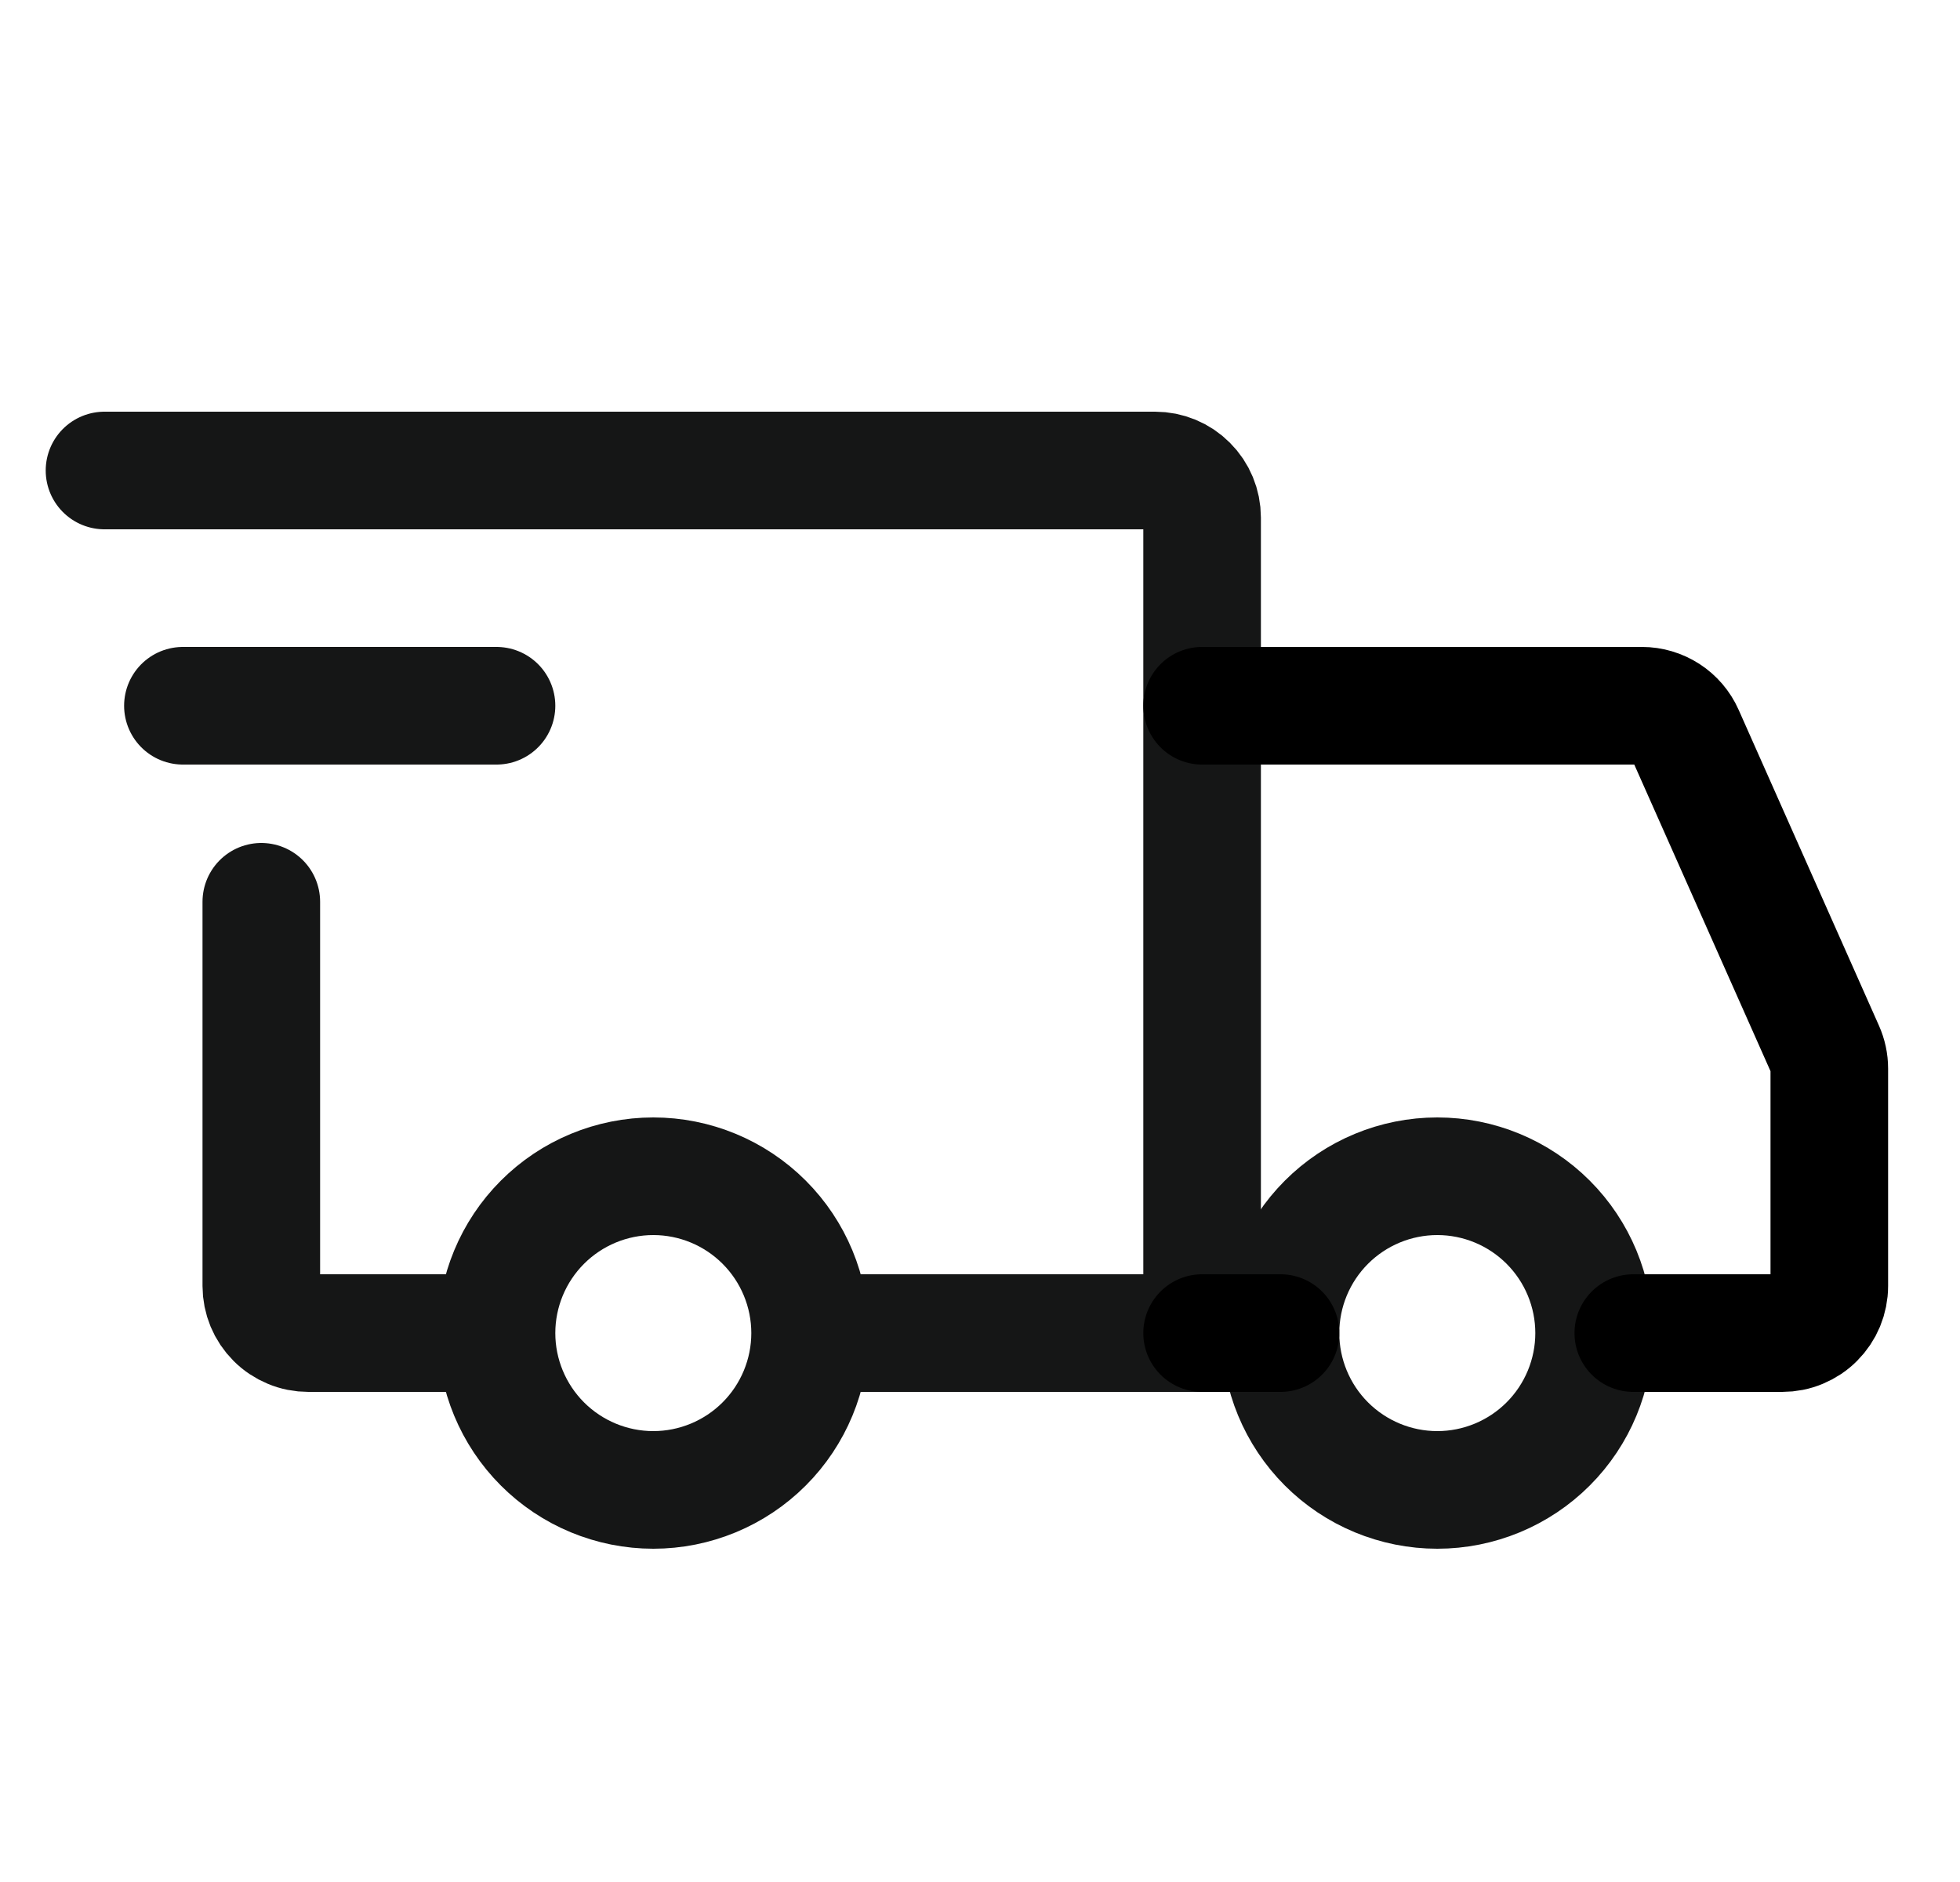 <svg xmlns="http://www.w3.org/2000/svg" fill="none" viewBox="0 0 25 24" height="24" width="25">
<path stroke-linejoin="round" stroke-linecap="round" stroke-miterlimit="1.5" stroke-width="1.5" stroke="#151616" d="M8.333 19C8.863 19 9.372 18.789 9.747 18.414C10.122 18.039 10.333 17.53 10.333 17C10.333 16.47 10.122 15.961 9.747 15.586C9.372 15.211 8.863 15 8.333 15C7.803 15 7.294 15.211 6.919 15.586C6.544 15.961 6.333 16.47 6.333 17C6.333 17.53 6.544 18.039 6.919 18.414C7.294 18.789 7.803 19 8.333 19V19ZM18.333 19C18.863 19 19.372 18.789 19.747 18.414C20.122 18.039 20.333 17.53 20.333 17C20.333 16.47 20.122 15.961 19.747 15.586C19.372 15.211 18.863 15 18.333 15C17.803 15 17.294 15.211 16.919 15.586C16.544 15.961 16.333 16.47 16.333 17C16.333 17.53 16.544 18.039 16.919 18.414C17.294 18.789 17.803 19 18.333 19V19Z"></path>
<path stroke-linecap="round" stroke-width="1.5" stroke="#151616" d="M10.383 17H15.333V6.6C15.333 6.441 15.27 6.288 15.157 6.176C15.045 6.063 14.892 6 14.733 6H1.333M5.983 17H3.933C3.854 17 3.776 16.985 3.703 16.954C3.631 16.924 3.564 16.88 3.509 16.824C3.453 16.768 3.409 16.702 3.379 16.63C3.349 16.557 3.333 16.479 3.333 16.4V11.5"></path>
<path stroke-linejoin="round" stroke-linecap="round" stroke-width="1.5" stroke="#151616" d="M2.333 9H6.333"></path>
<path stroke-linecap="round" stroke-width="1.5" stroke="black" d="M15.333 9H20.943C21.059 9 21.172 9.034 21.27 9.097C21.367 9.16 21.444 9.25 21.491 9.356L23.281 13.384C23.315 13.46 23.333 13.543 23.333 13.627V16.4C23.333 16.479 23.317 16.557 23.287 16.63C23.257 16.702 23.213 16.768 23.157 16.824C23.102 16.88 23.035 16.924 22.963 16.954C22.89 16.985 22.812 17 22.733 17H20.833M15.333 17H16.333"></path>
</svg>